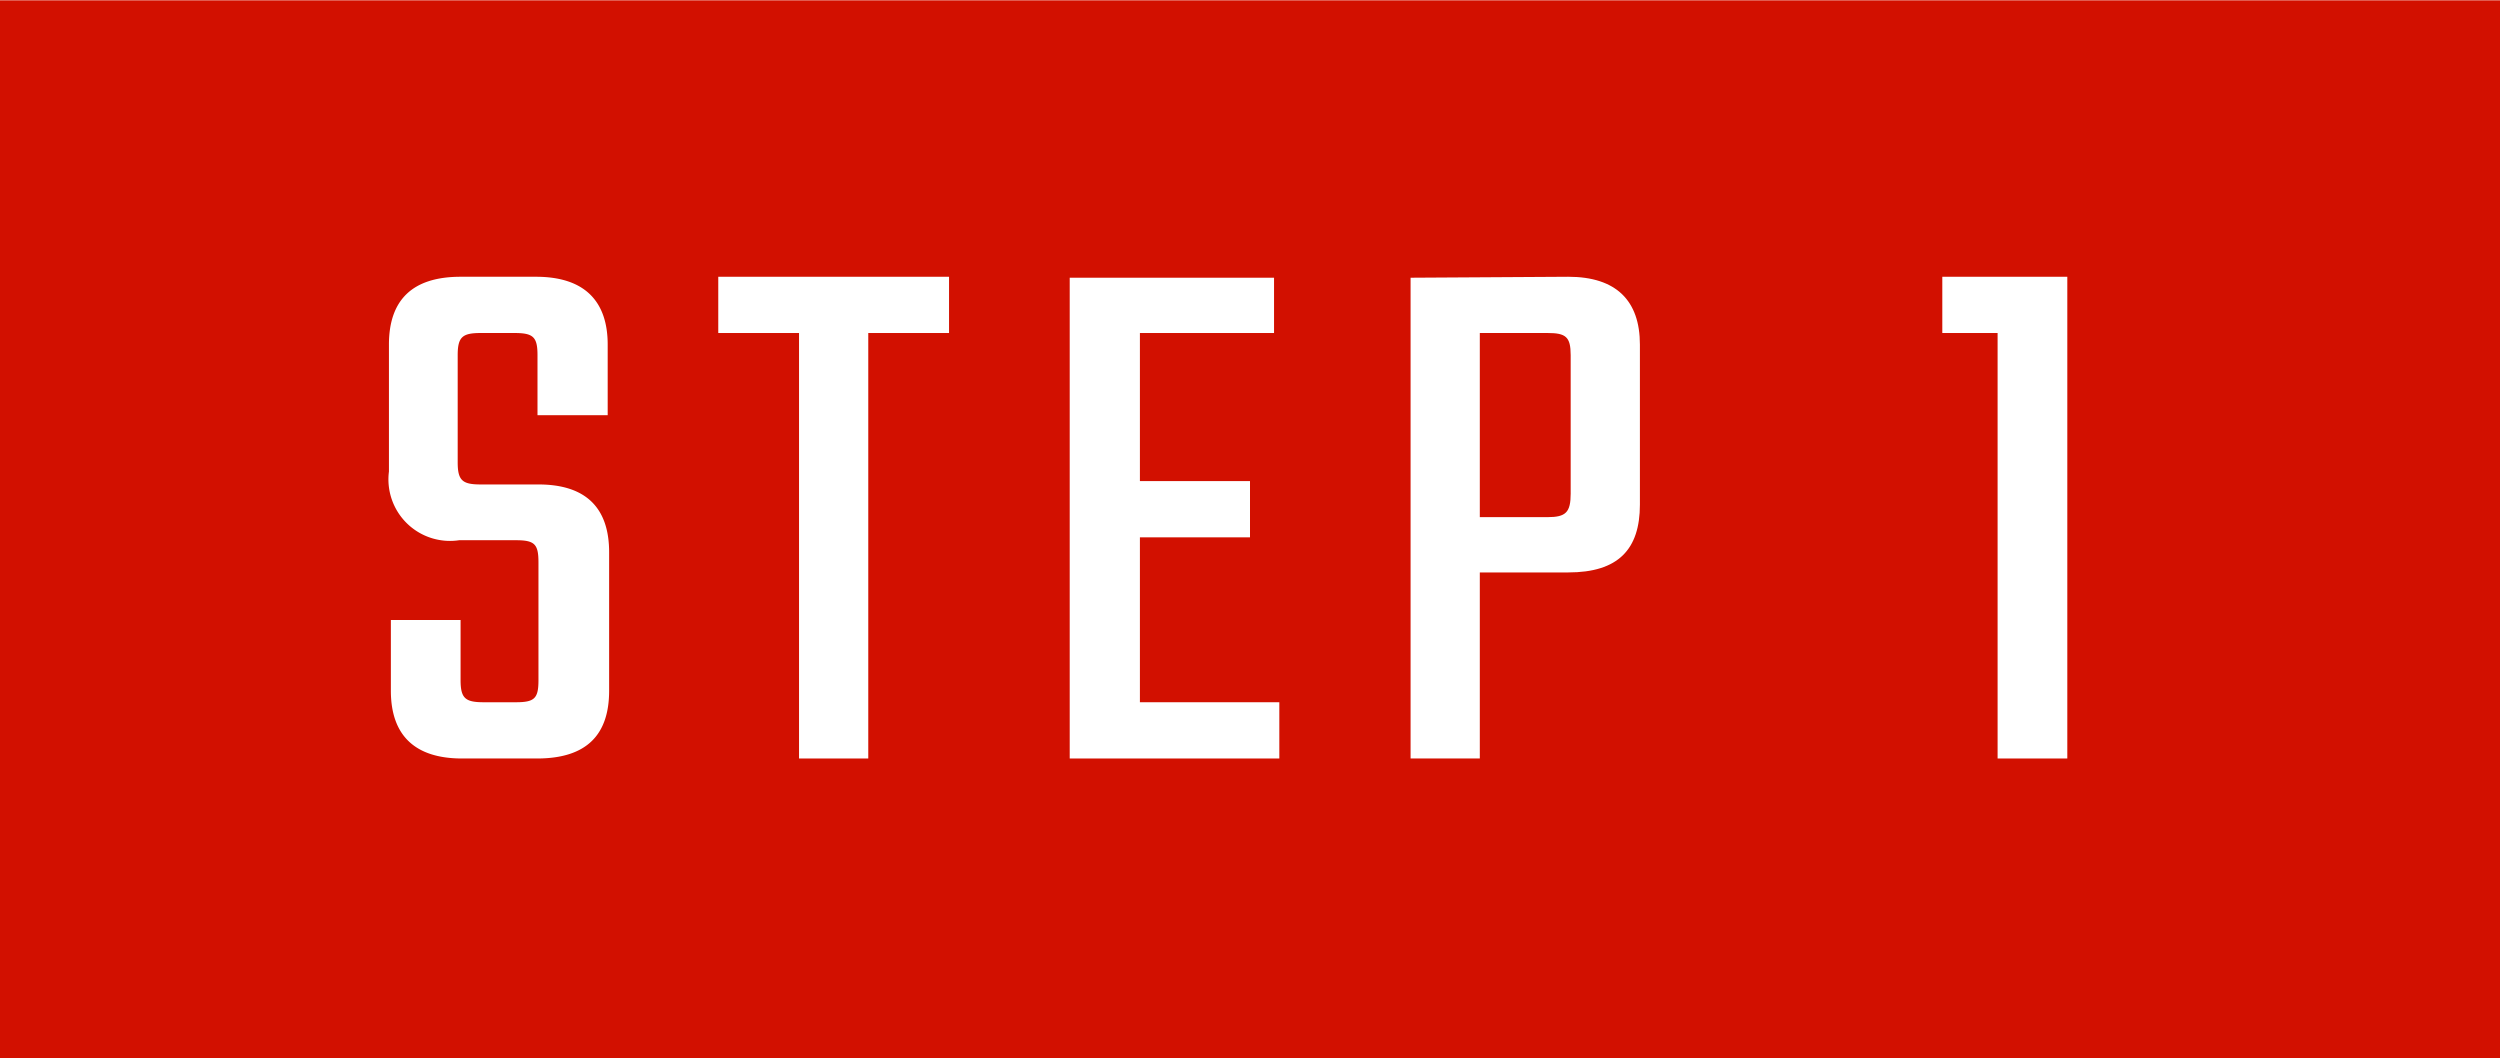<svg xmlns="http://www.w3.org/2000/svg" viewBox="0 0 52 22" width="300" height="127"><defs><style>.cls-1{isolation:isolate;}.cls-2{fill:#d21000;}.cls-3{fill:#fff;}</style></defs><g id="レイヤー_2" data-name="レイヤー 2"><g id="アートボード_1" data-name="アートボード 1" class="cls-1"><g id="_2nd" data-name="2nd"><g id="ダウンロード"><g id="STEP1"><g id="グループ_13" data-name="グループ 13"><g id="長方形_680" data-name="長方形 680"><rect class="cls-2" width="52" height="22"/></g><g id="STEP_1" data-name="STEP 1"><path class="cls-3" d="M11.2,11.69c0-.38-.08-.46-.47-.46H9.55A1.28,1.28,0,0,1,8.09,9.8V7.16c0-.91.47-1.41,1.49-1.41h1.57c1,0,1.49.5,1.49,1.41V8.63H11.18V7.38c0-.38-.09-.46-.48-.46H10c-.38,0-.48.08-.48.46V9.61c0,.38.1.46.48.46H11.2c1,0,1.47.5,1.47,1.41v2.88c0,.91-.46,1.41-1.5,1.41H9.61c-1,0-1.48-.5-1.48-1.41V12.89H9.58v1.25c0,.38.1.46.48.46h.67c.39,0,.47-.08.47-.46Z"/><path class="cls-3" d="M19.74,6.92H18.06v8.85H16.62V6.92H14.94V5.75h4.8Z"/><path class="cls-3" d="M26.61,14.6v1.17H22.25v-10H26.5V6.92H23.71V10H26v1.17H23.71V14.6Z"/><path class="cls-3" d="M32.62,5.75c1,0,1.49.5,1.49,1.41v3.33c0,.93-.45,1.41-1.49,1.41H30.78v3.87H29.34v-10Zm.05,1.63c0-.38-.1-.46-.48-.46H30.78v3.83h1.41c.38,0,.48-.1.48-.49Z"/><path class="cls-3" d="M43,15.77H41.55V6.92H40.4V5.75H43Z"/></g></g></g></g></g></g></g></svg>